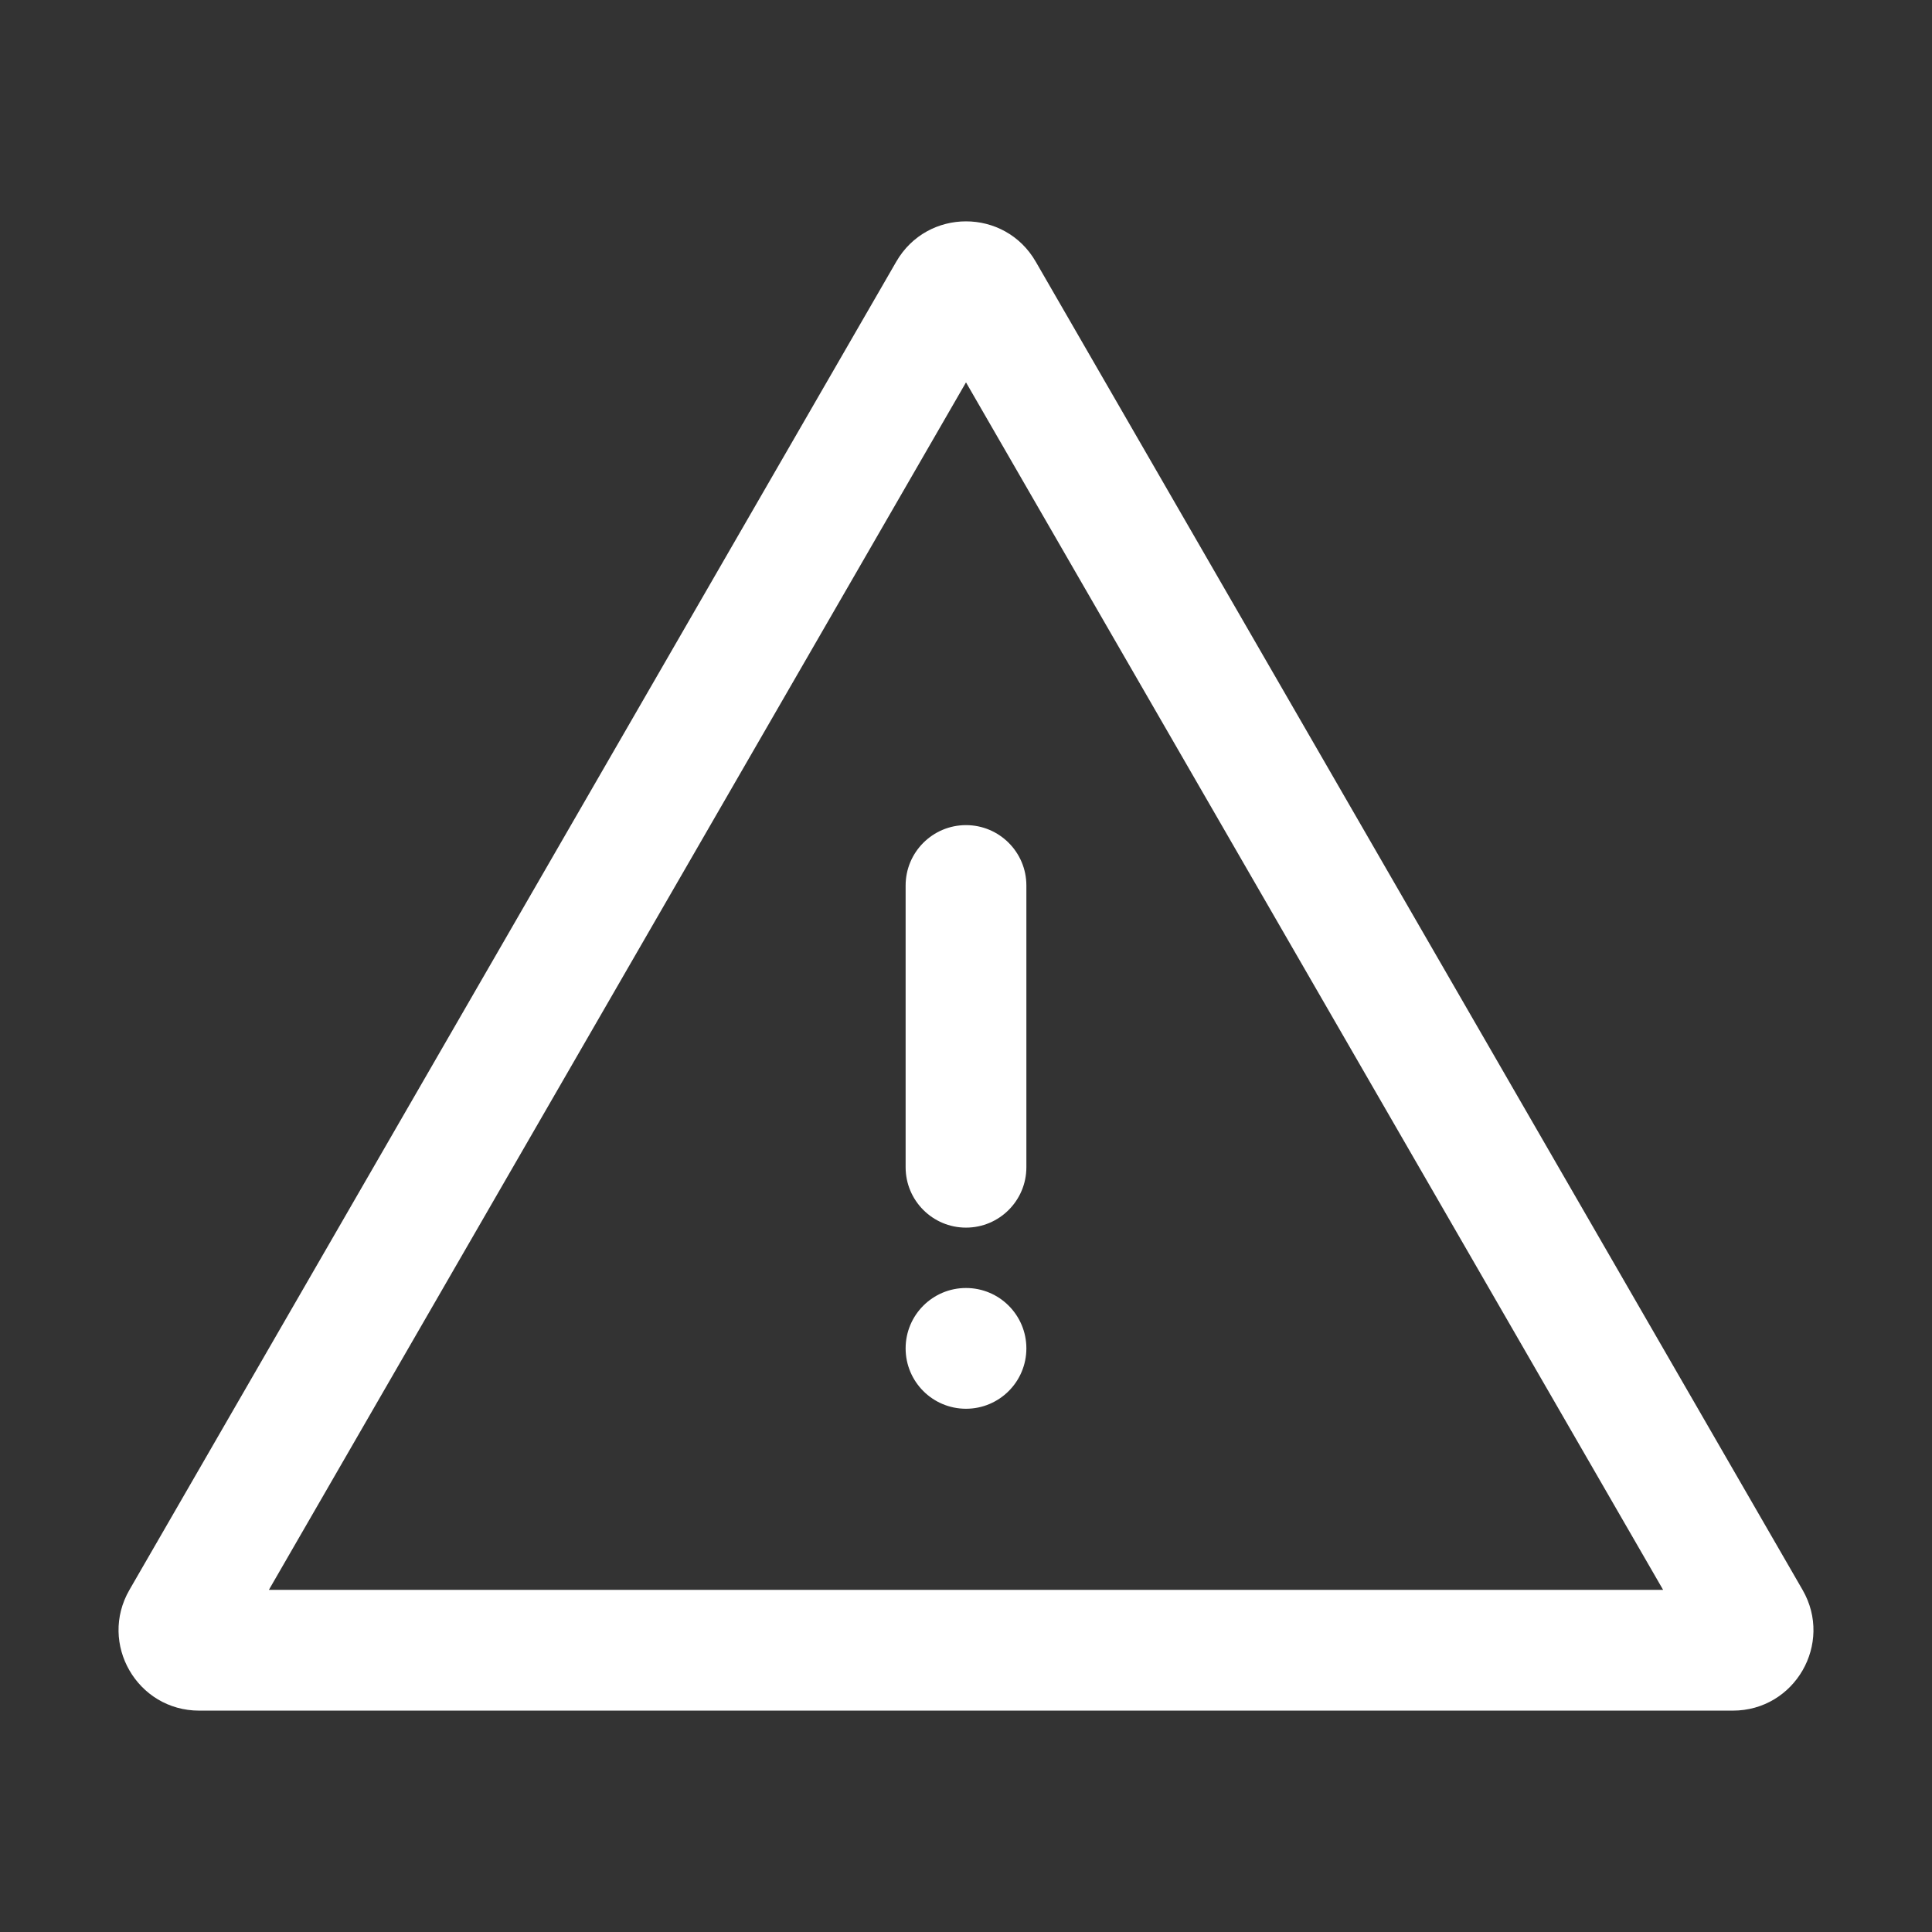 <svg width="24" height="24" viewBox="0 0 24 24" fill="none" xmlns="http://www.w3.org/2000/svg">
<rect x="0" y="0" width="24" height="24" fill="#333333" stroke="none"/>
<path fill-rule="evenodd" clip-rule="evenodd" d="M12 4.75L3.34 19.75H20.66L12 4.75ZM12.866 3.25C12.481 2.583 11.519 2.583 11.134 3.25L1.608 19.75C1.223 20.417 1.704 21.25 2.474 21.25H21.526C22.296 21.25 22.777 20.417 22.392 19.75L12.866 3.25Z" fill="white"/>
<path fill-rule="evenodd" clip-rule="evenodd" d="M12 10.25C12.414 10.25 12.75 10.586 12.75 11V14.5C12.75 14.914 12.414 15.25 12 15.25C11.586 15.25 11.25 14.914 11.25 14.5V11C11.25 10.586 11.586 10.25 12 10.25Z" fill="white"/>
<circle cx="12" cy="16.75" r="0.75" fill="white"/>
</svg>
